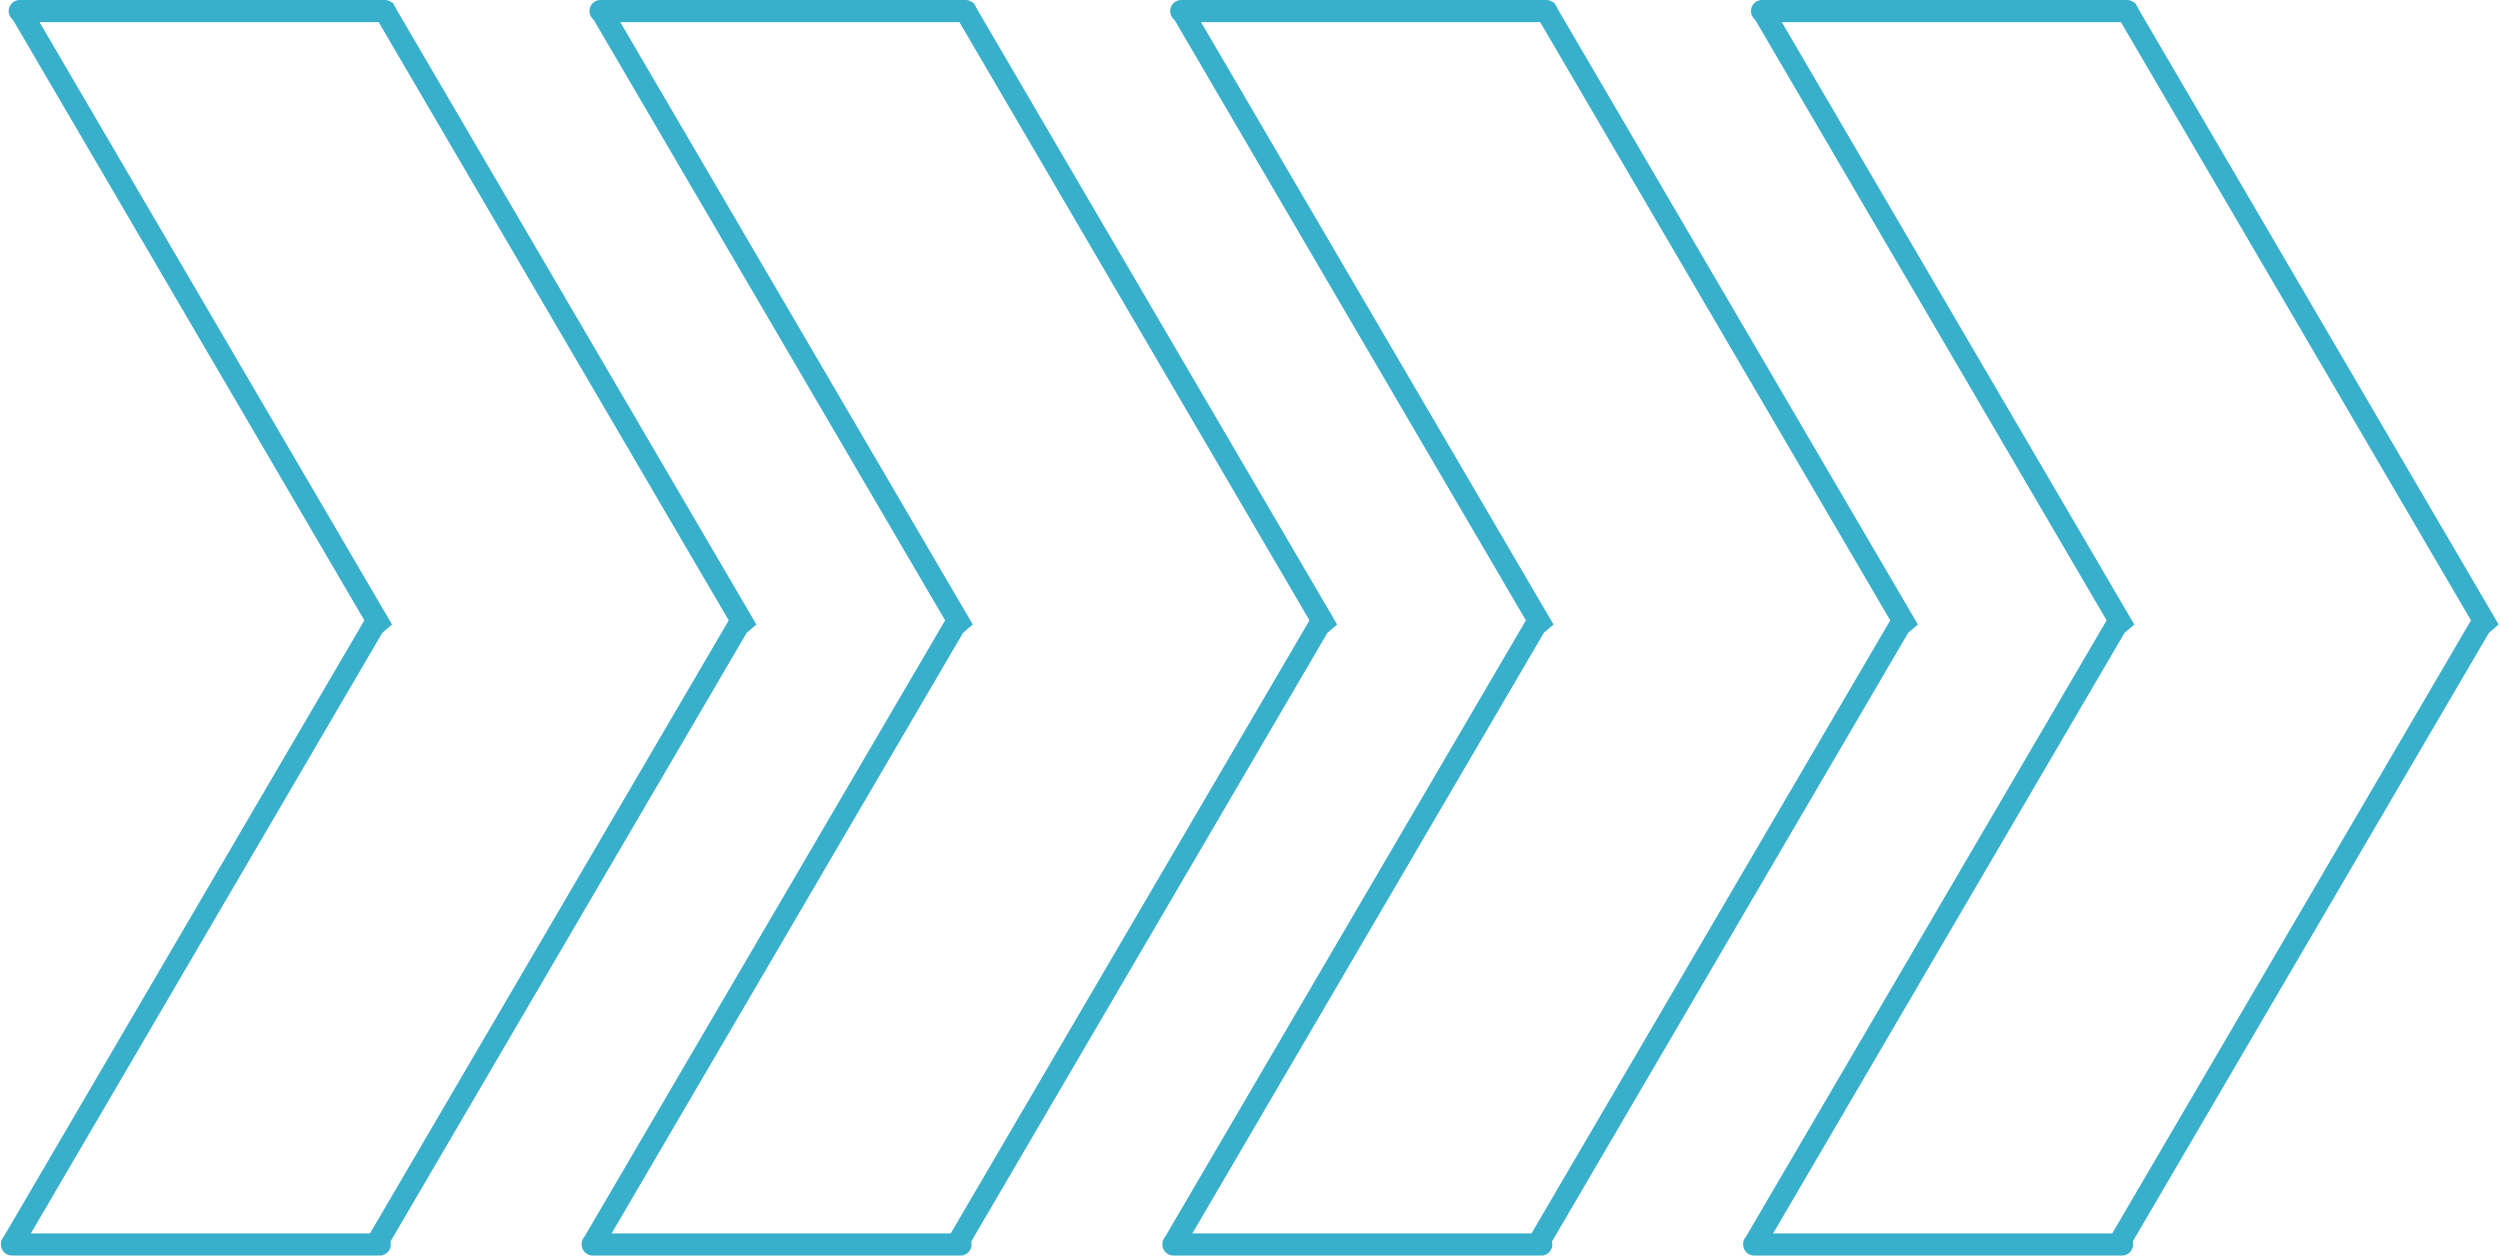 <svg width="904" height="454" viewBox="0 0 904 454" fill="none" xmlns="http://www.w3.org/2000/svg">
<line y1="-4" x2="260.737" y2="-4" transform="matrix(0.505 0.863 -0.761 0.649 135.755 6)" stroke="#38B0CC" stroke-width="8"/>
<line y1="-4" x2="260.737" y2="-4" transform="matrix(0.505 0.863 -0.761 0.649 4 6)" stroke="#38B0CC" stroke-width="8"/>
<line y1="-4" x2="260.736" y2="-4" transform="matrix(0.505 -0.863 0.761 0.649 138.238 453.993)" stroke="#38B0CC" stroke-width="8"/>
<line y1="-4" x2="260.736" y2="-4" transform="matrix(0.505 -0.863 0.761 0.649 6.486 453.993)" stroke="#38B0CC" stroke-width="8"/>
<path d="M7.143 4L139.143 4" stroke="#38B0CC" stroke-width="8" stroke-linecap="round"/>
<path d="M4.314 450L137.314 450" stroke="#38B0CC" stroke-width="8" stroke-linecap="round"/>
<line y1="-4" x2="260.737" y2="-4" transform="matrix(0.505 0.863 -0.761 0.649 345.755 6)" stroke="#38B0CC" stroke-width="8"/>
<line y1="-4" x2="260.737" y2="-4" transform="matrix(0.505 0.863 -0.761 0.649 214 6)" stroke="#38B0CC" stroke-width="8"/>
<line y1="-4" x2="260.736" y2="-4" transform="matrix(0.505 -0.863 0.761 0.649 348.238 453.993)" stroke="#38B0CC" stroke-width="8"/>
<line y1="-4" x2="260.736" y2="-4" transform="matrix(0.505 -0.863 0.761 0.649 216.486 453.993)" stroke="#38B0CC" stroke-width="8"/>
<path d="M217.143 4L349.143 4" stroke="#38B0CC" stroke-width="8" stroke-linecap="round"/>
<path d="M214.314 450L347.314 450" stroke="#38B0CC" stroke-width="8" stroke-linecap="round"/>
<line y1="-4" x2="260.737" y2="-4" transform="matrix(0.505 0.863 -0.761 0.649 555.755 6)" stroke="#38B0CC" stroke-width="8"/>
<line y1="-4" x2="260.737" y2="-4" transform="matrix(0.505 0.863 -0.761 0.649 424 6)" stroke="#38B0CC" stroke-width="8"/>
<line y1="-4" x2="260.736" y2="-4" transform="matrix(0.505 -0.863 0.761 0.649 558.238 453.993)" stroke="#38B0CC" stroke-width="8"/>
<line y1="-4" x2="260.736" y2="-4" transform="matrix(0.505 -0.863 0.761 0.649 426.486 453.993)" stroke="#38B0CC" stroke-width="8"/>
<path d="M427.143 4L559.143 4" stroke="#38B0CC" stroke-width="8" stroke-linecap="round"/>
<path d="M424.314 450L557.314 450" stroke="#38B0CC" stroke-width="8" stroke-linecap="round"/>
<line y1="-4" x2="260.737" y2="-4" transform="matrix(0.505 0.863 -0.761 0.649 765.755 6)" stroke="#38B0CC" stroke-width="8"/>
<line y1="-4" x2="260.737" y2="-4" transform="matrix(0.505 0.863 -0.761 0.649 634 6)" stroke="#38B0CC" stroke-width="8"/>
<line y1="-4" x2="260.736" y2="-4" transform="matrix(0.505 -0.863 0.761 0.649 768.238 453.993)" stroke="#38B0CC" stroke-width="8"/>
<line y1="-4" x2="260.736" y2="-4" transform="matrix(0.505 -0.863 0.761 0.649 636.486 453.993)" stroke="#38B0CC" stroke-width="8"/>
<path d="M637.143 4L769.143 4" stroke="#38B0CC" stroke-width="8" stroke-linecap="round"/>
<path d="M634.314 450L767.314 450" stroke="#38B0CC" stroke-width="8" stroke-linecap="round"/>
</svg>

